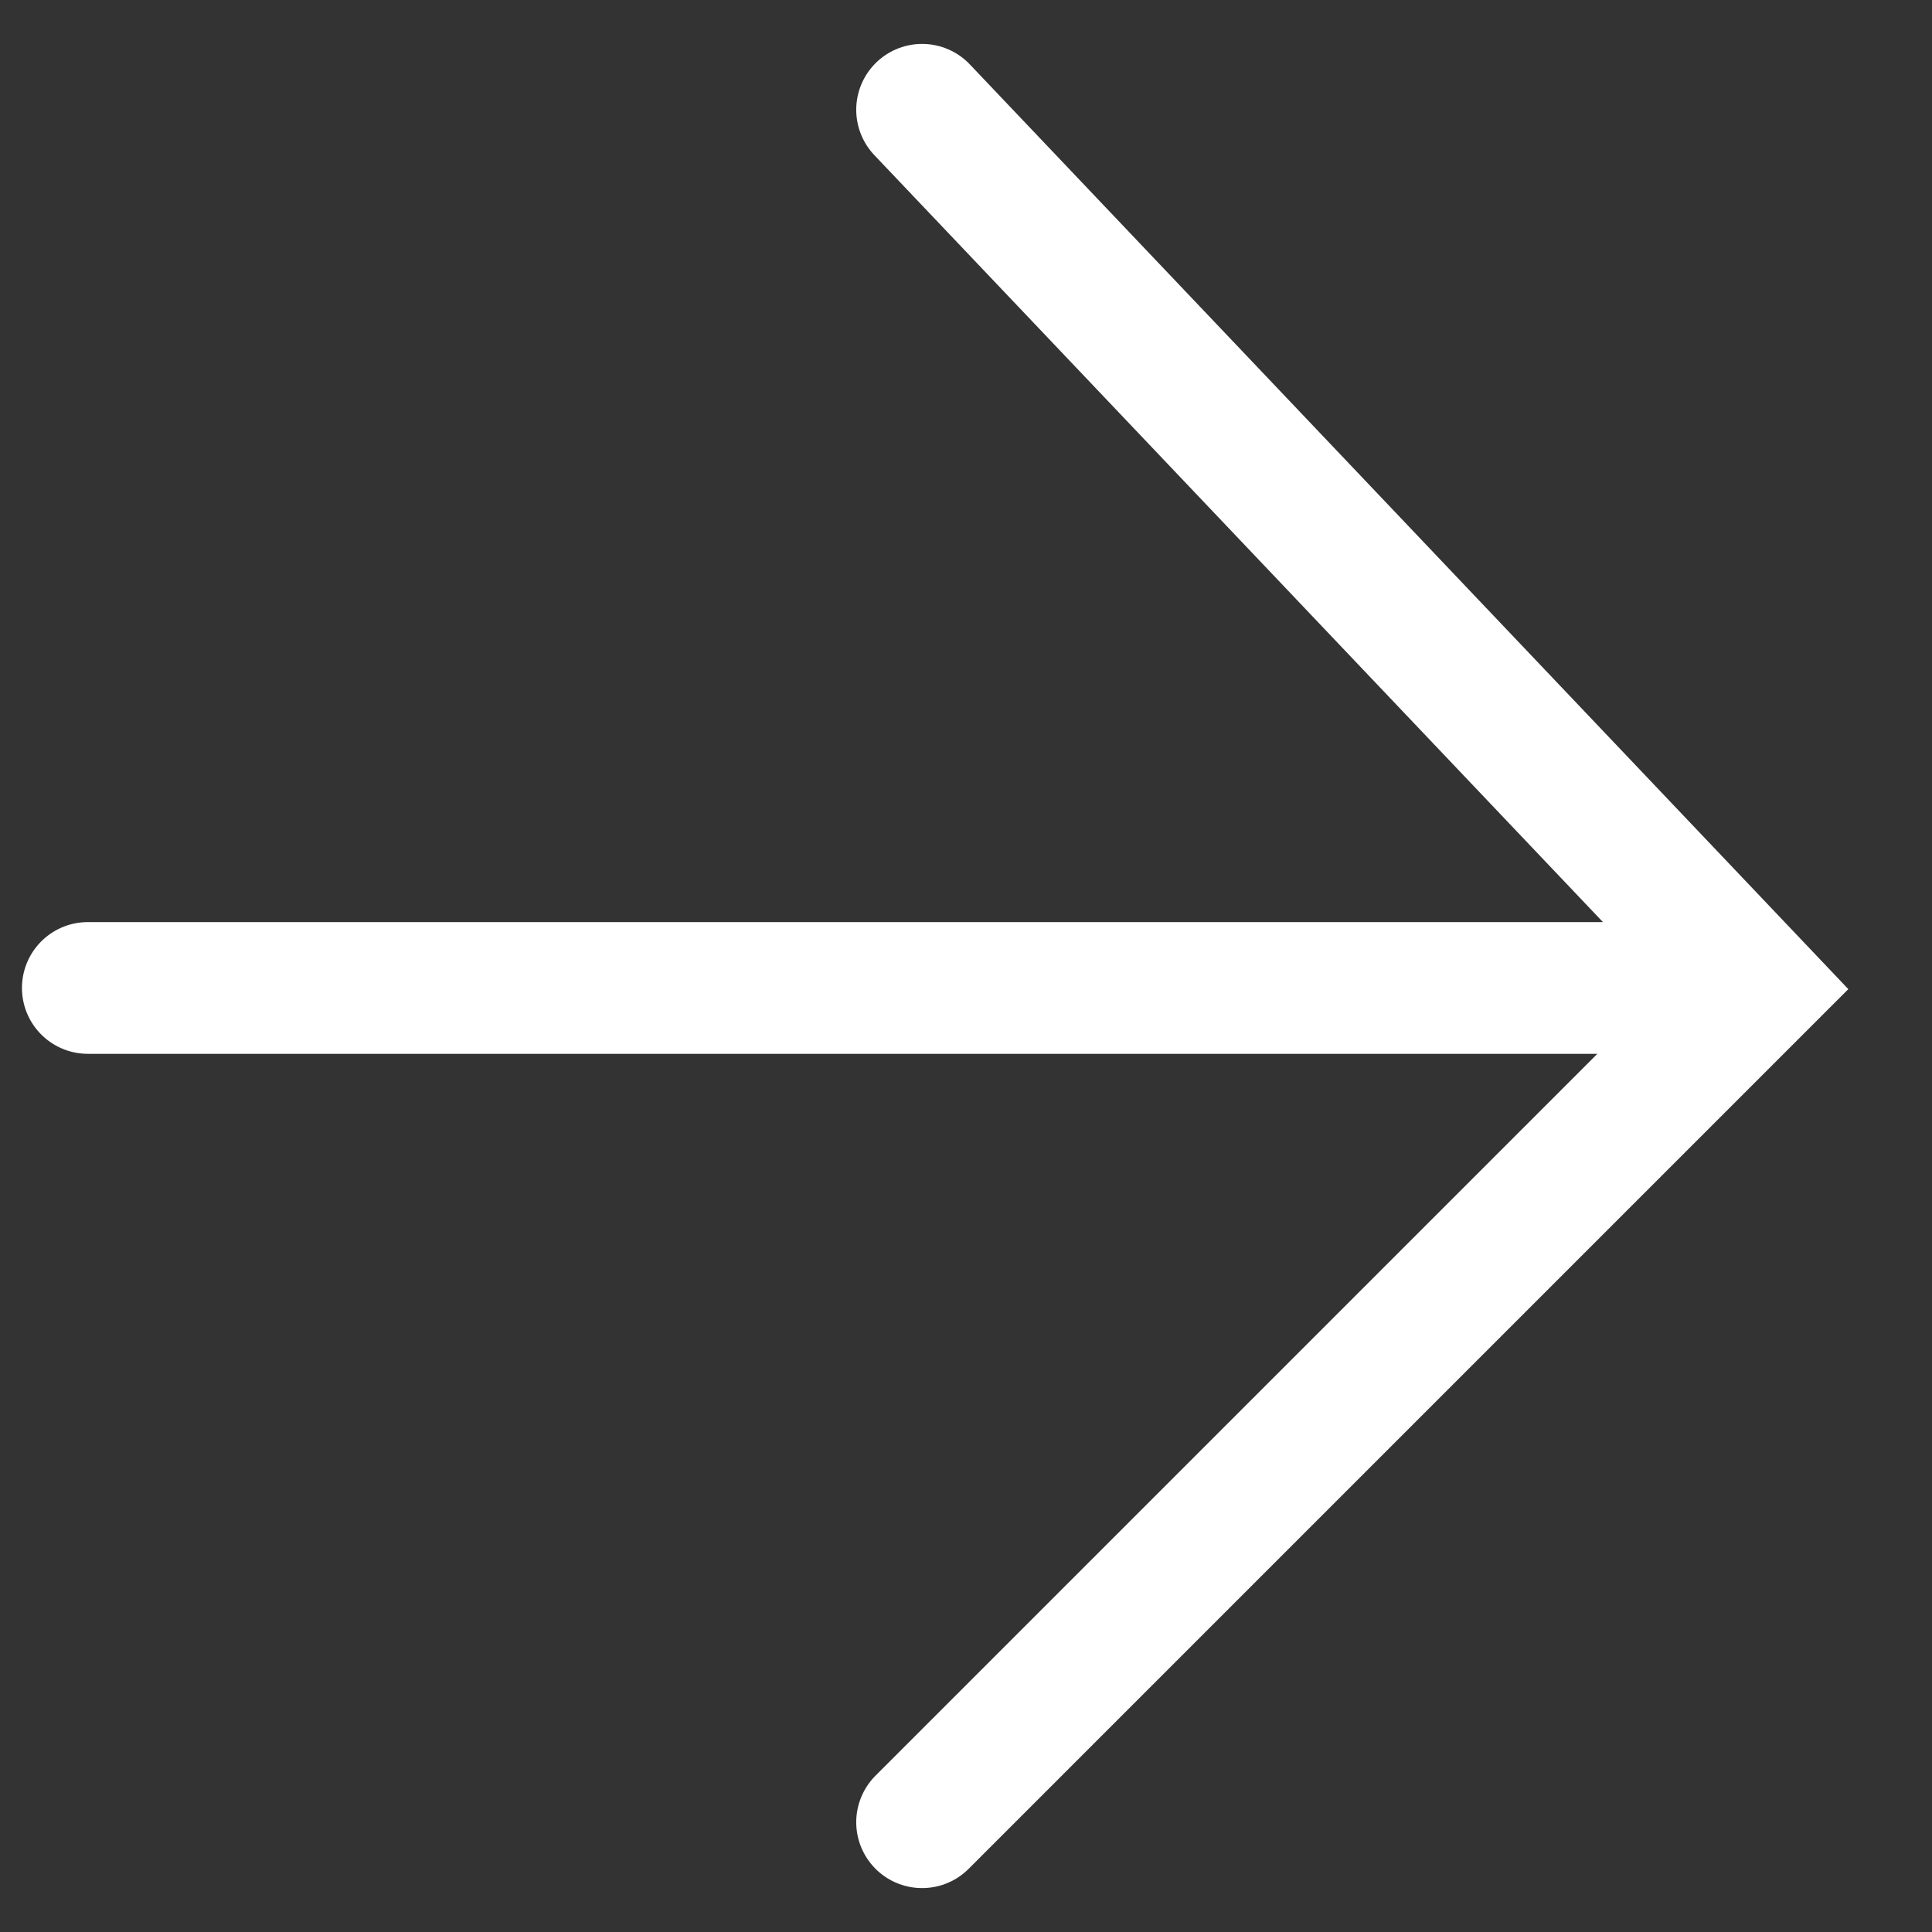 <?xml version="1.0" encoding="UTF-8"?> <svg xmlns="http://www.w3.org/2000/svg" width="22" height="22" viewBox="0 0 22 22" fill="none"><rect x="0" y="0" width="22" height="22" fill="#333333" stroke="none"/><path d="M19.5 11.25H1M10.5 20.75L20 11.25L10.5 1.25" stroke="white" stroke-width="1.5" stroke-linecap="round"></path></svg> 